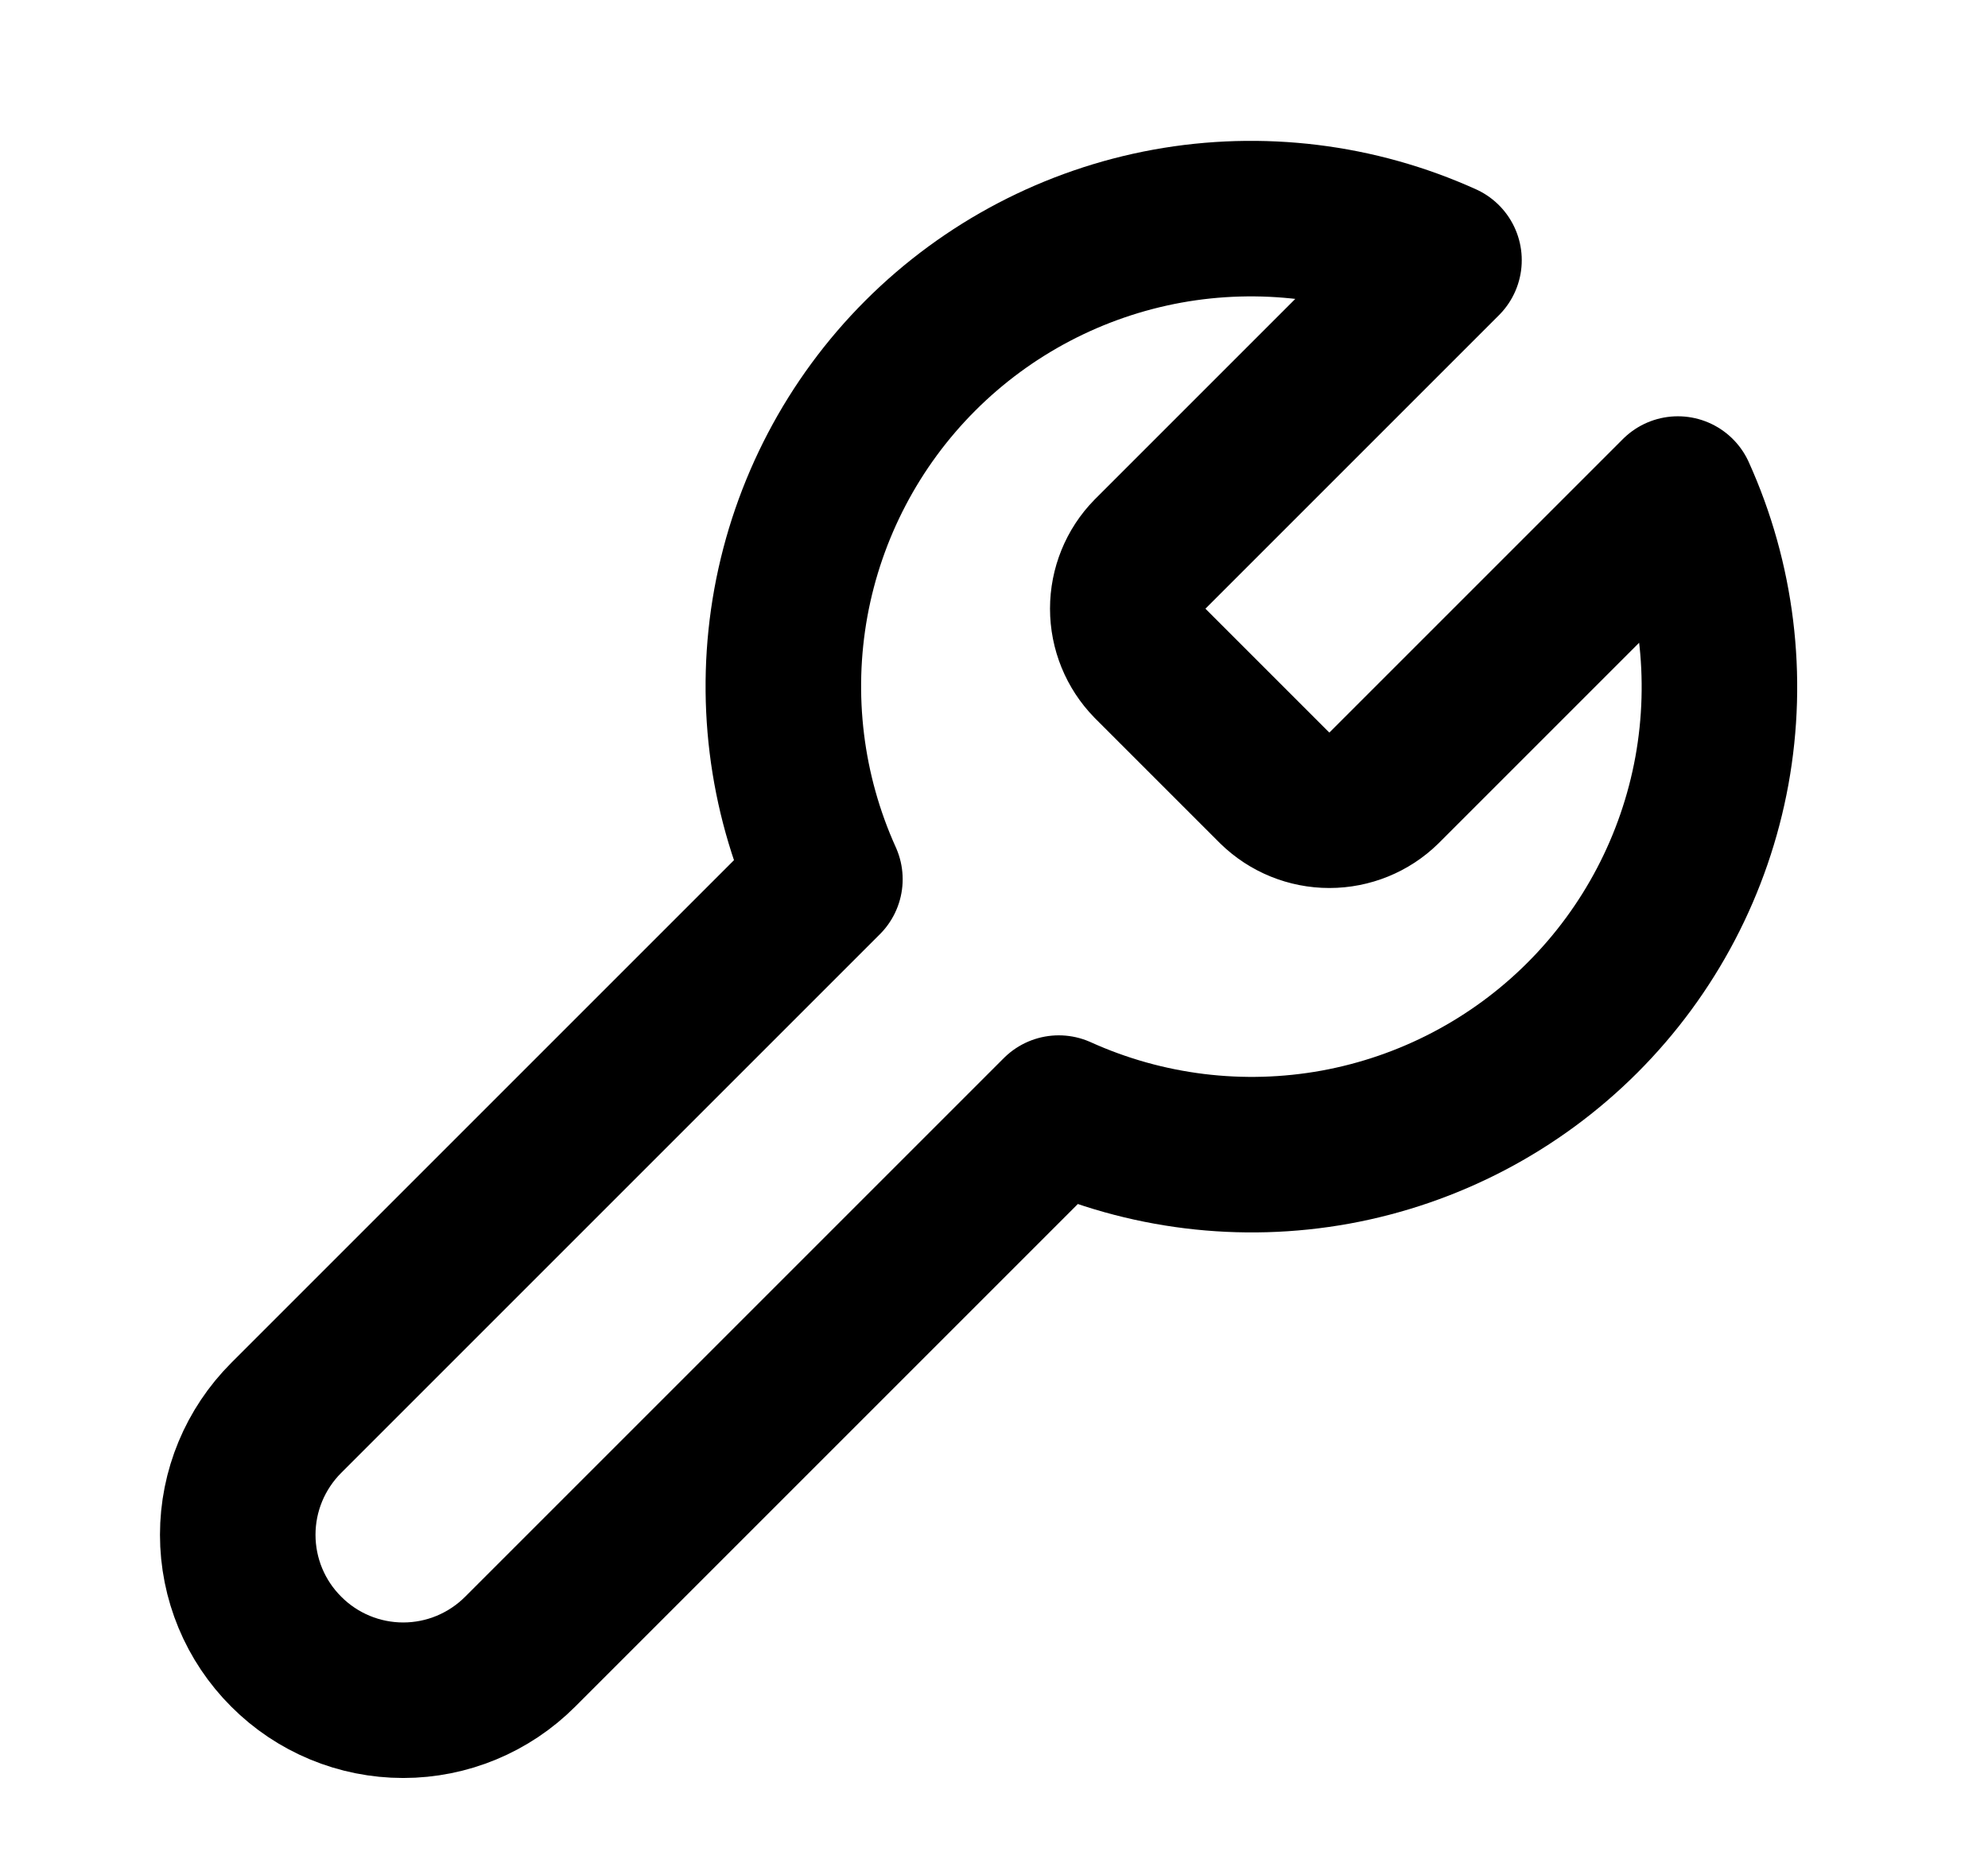 <svg xmlns="http://www.w3.org/2000/svg" width="17" height="16" viewBox="0 0 17 16" fill="none">
  <path d="M9.834 4.739C9.712 4.863 9.644 5.031 9.644 5.205C9.644 5.38 9.712 5.547 9.834 5.672L10.901 6.739C11.026 6.861 11.193 6.929 11.368 6.929C11.542 6.929 11.71 6.861 11.834 6.739L14.348 4.225C14.683 4.966 14.784 5.792 14.639 6.591C14.493 7.391 14.107 8.128 13.532 8.703C12.957 9.278 12.22 9.664 11.42 9.81C10.62 9.955 9.795 9.854 9.054 9.519L4.448 14.125C4.182 14.391 3.823 14.54 3.448 14.54C3.073 14.54 2.713 14.391 2.448 14.125C2.182 13.86 2.033 13.501 2.033 13.125C2.033 12.75 2.182 12.391 2.448 12.125L7.054 7.519C6.719 6.778 6.618 5.953 6.763 5.153C6.909 4.353 7.295 3.616 7.87 3.041C8.445 2.466 9.182 2.08 9.982 1.934C10.781 1.789 11.607 1.89 12.348 2.225L9.841 4.732L9.834 4.739Z" stroke="currentColor" stroke-width="1.33" stroke-linecap="round" stroke-linejoin="round"/>
</svg>